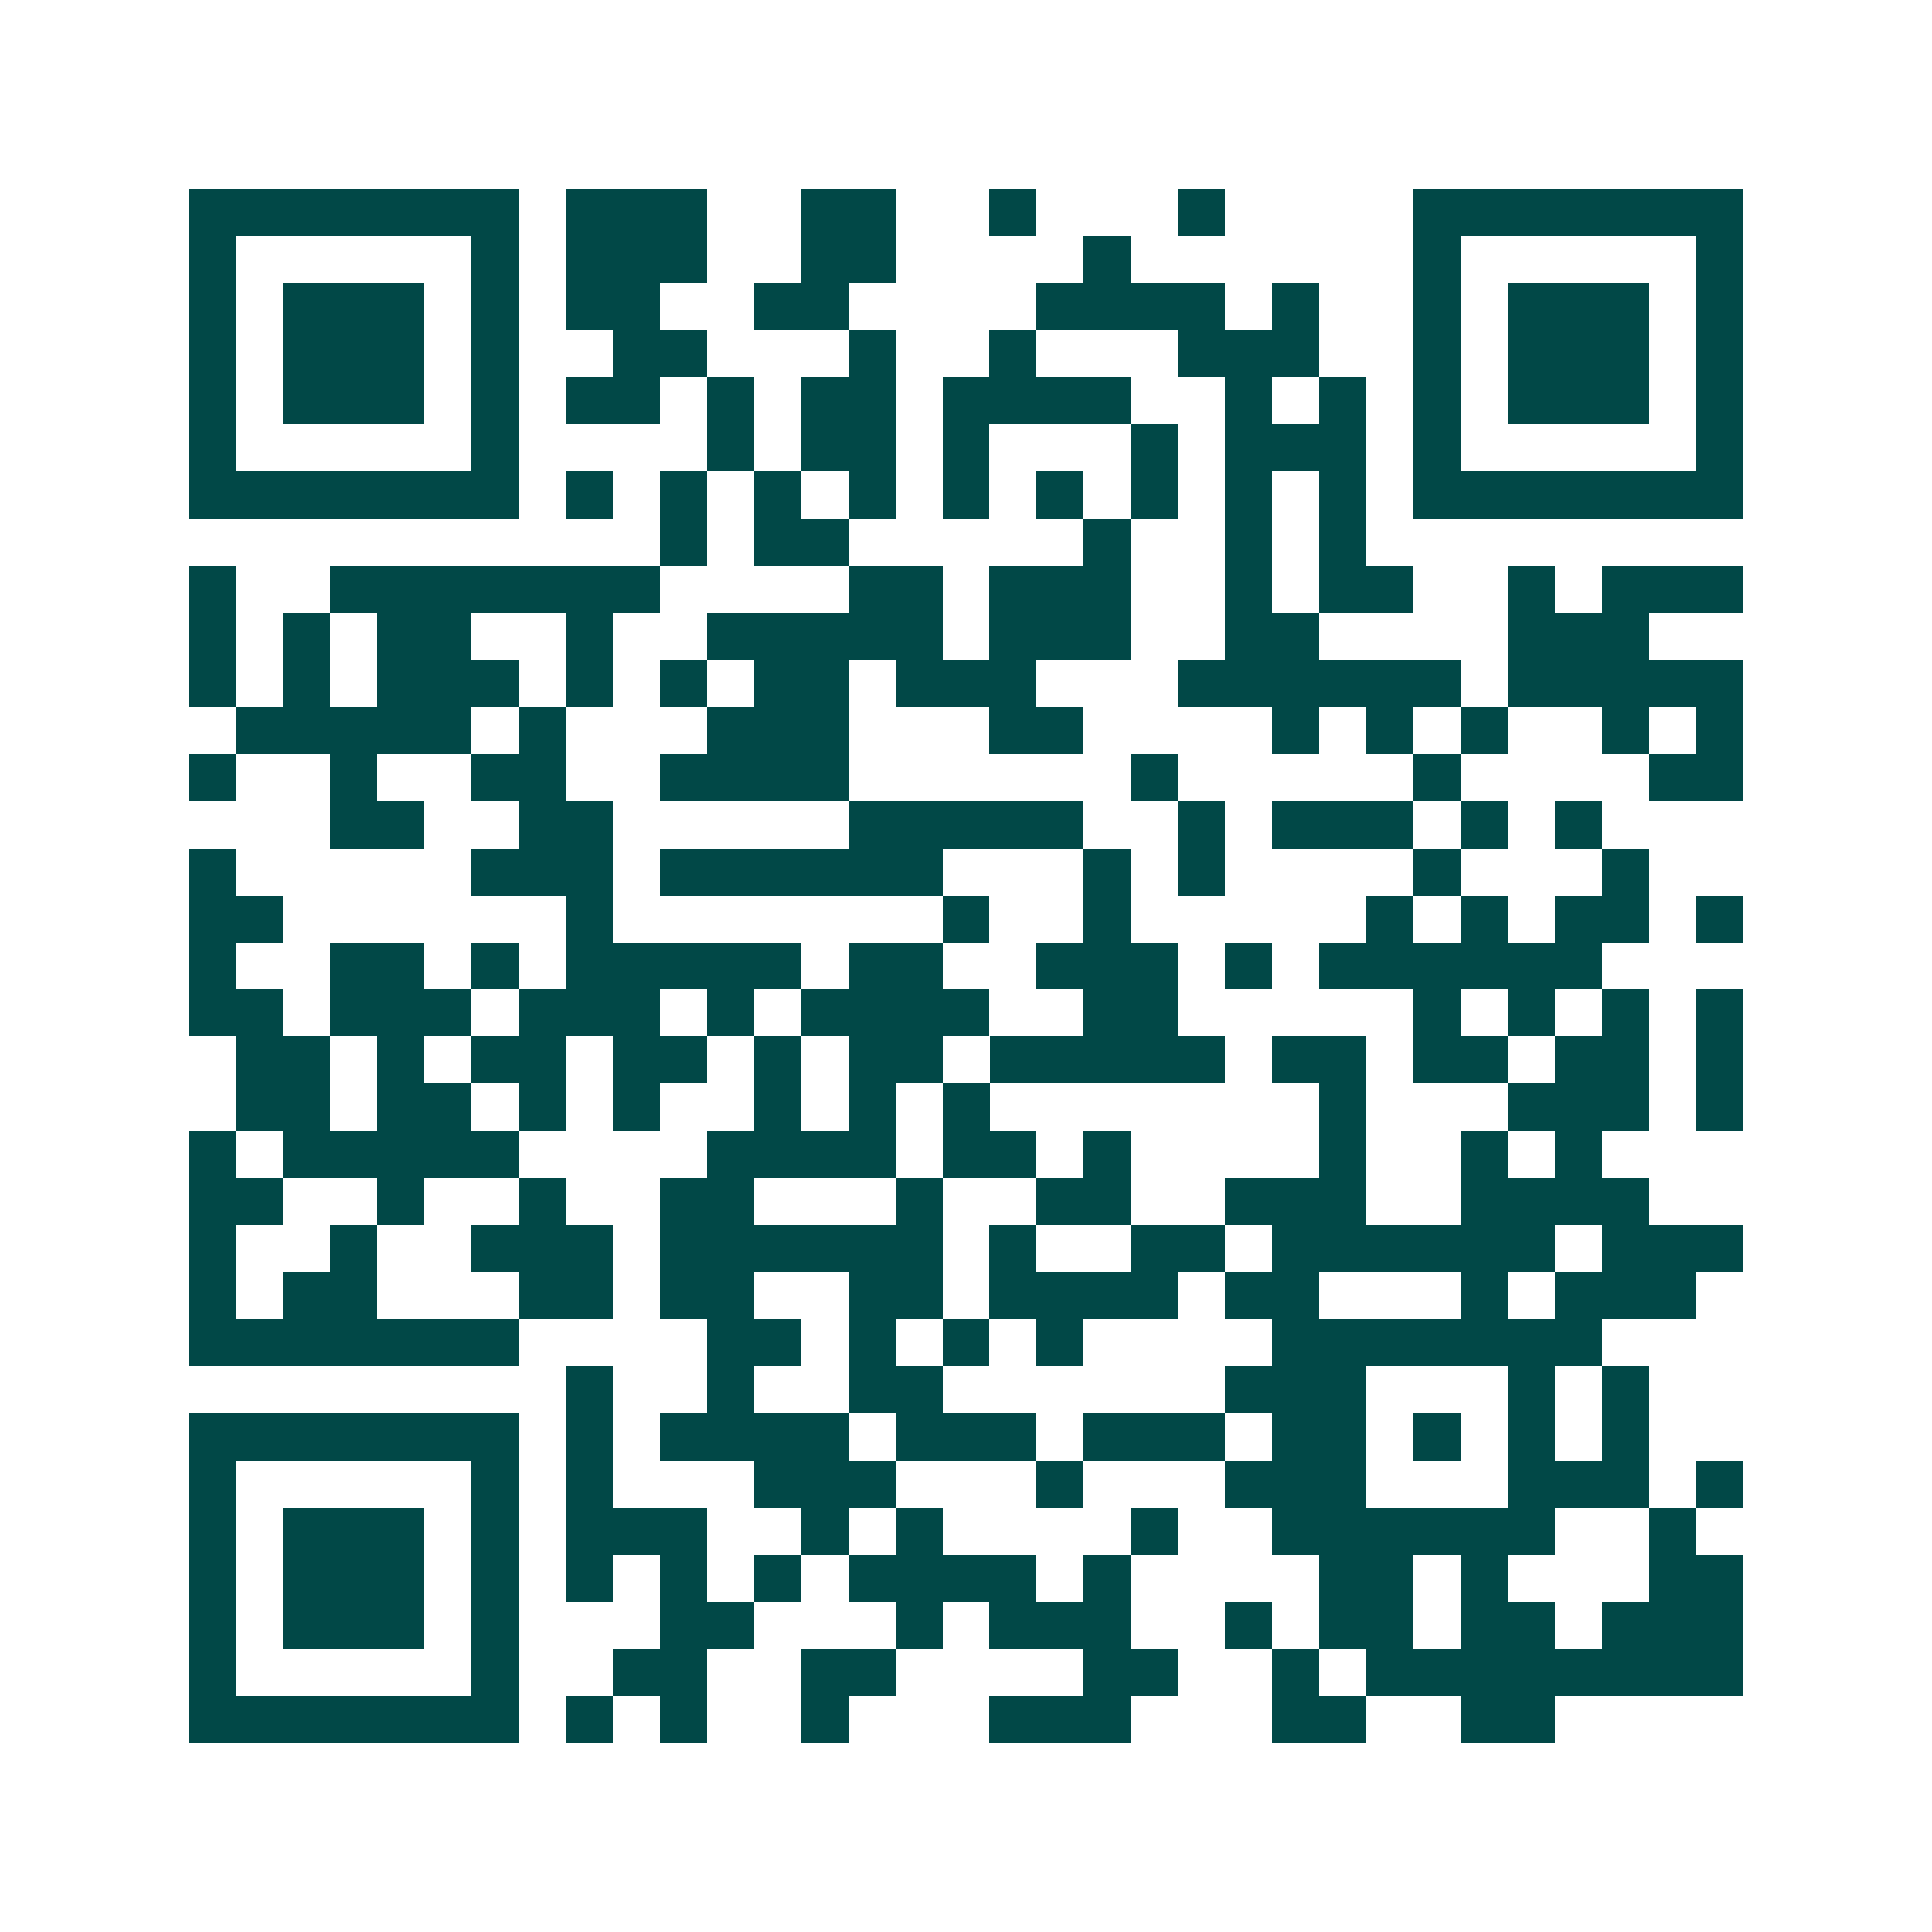 <svg xmlns="http://www.w3.org/2000/svg" width="200" height="200" viewBox="0 0 41 41" shape-rendering="crispEdges"><path fill="#ffffff" d="M0 0h41v41H0z"/><path stroke="#014847" d="M4 4.5h7m1 0h3m2 0h2m2 0h1m3 0h1m4 0h7M4 5.5h1m5 0h1m1 0h3m2 0h2m4 0h1m6 0h1m5 0h1M4 6.5h1m1 0h3m1 0h1m1 0h2m2 0h2m4 0h4m1 0h1m2 0h1m1 0h3m1 0h1M4 7.5h1m1 0h3m1 0h1m2 0h2m3 0h1m2 0h1m3 0h3m2 0h1m1 0h3m1 0h1M4 8.5h1m1 0h3m1 0h1m1 0h2m1 0h1m1 0h2m1 0h4m2 0h1m1 0h1m1 0h1m1 0h3m1 0h1M4 9.5h1m5 0h1m4 0h1m1 0h2m1 0h1m3 0h1m1 0h3m1 0h1m5 0h1M4 10.5h7m1 0h1m1 0h1m1 0h1m1 0h1m1 0h1m1 0h1m1 0h1m1 0h1m1 0h1m1 0h7M14 11.5h1m1 0h2m5 0h1m2 0h1m1 0h1M4 12.5h1m2 0h7m4 0h2m1 0h3m2 0h1m1 0h2m2 0h1m1 0h3M4 13.5h1m1 0h1m1 0h2m2 0h1m2 0h5m1 0h3m2 0h2m4 0h3M4 14.5h1m1 0h1m1 0h3m1 0h1m1 0h1m1 0h2m1 0h3m3 0h6m1 0h5M5 15.5h5m1 0h1m3 0h3m3 0h2m4 0h1m1 0h1m1 0h1m2 0h1m1 0h1M4 16.5h1m2 0h1m2 0h2m2 0h4m6 0h1m5 0h1m4 0h2M7 17.5h2m2 0h2m5 0h5m2 0h1m1 0h3m1 0h1m1 0h1M4 18.5h1m5 0h3m1 0h6m3 0h1m1 0h1m4 0h1m3 0h1M4 19.5h2m6 0h1m7 0h1m2 0h1m5 0h1m1 0h1m1 0h2m1 0h1M4 20.5h1m2 0h2m1 0h1m1 0h5m1 0h2m2 0h3m1 0h1m1 0h6M4 21.5h2m1 0h3m1 0h3m1 0h1m1 0h4m2 0h2m5 0h1m1 0h1m1 0h1m1 0h1M5 22.5h2m1 0h1m1 0h2m1 0h2m1 0h1m1 0h2m1 0h5m1 0h2m1 0h2m1 0h2m1 0h1M5 23.5h2m1 0h2m1 0h1m1 0h1m2 0h1m1 0h1m1 0h1m7 0h1m3 0h3m1 0h1M4 24.5h1m1 0h5m4 0h4m1 0h2m1 0h1m4 0h1m2 0h1m1 0h1M4 25.5h2m2 0h1m2 0h1m2 0h2m3 0h1m2 0h2m2 0h3m2 0h4M4 26.5h1m2 0h1m2 0h3m1 0h6m1 0h1m2 0h2m1 0h6m1 0h3M4 27.5h1m1 0h2m3 0h2m1 0h2m2 0h2m1 0h4m1 0h2m3 0h1m1 0h3M4 28.5h7m4 0h2m1 0h1m1 0h1m1 0h1m4 0h7M12 29.5h1m2 0h1m2 0h2m6 0h3m3 0h1m1 0h1M4 30.5h7m1 0h1m1 0h4m1 0h3m1 0h3m1 0h2m1 0h1m1 0h1m1 0h1M4 31.5h1m5 0h1m1 0h1m3 0h3m3 0h1m3 0h3m3 0h3m1 0h1M4 32.5h1m1 0h3m1 0h1m1 0h3m2 0h1m1 0h1m4 0h1m2 0h6m2 0h1M4 33.5h1m1 0h3m1 0h1m1 0h1m1 0h1m1 0h1m1 0h4m1 0h1m4 0h2m1 0h1m3 0h2M4 34.5h1m1 0h3m1 0h1m3 0h2m3 0h1m1 0h3m2 0h1m1 0h2m1 0h2m1 0h3M4 35.5h1m5 0h1m2 0h2m2 0h2m4 0h2m2 0h1m1 0h8M4 36.5h7m1 0h1m1 0h1m2 0h1m3 0h3m3 0h2m2 0h2"/></svg>
